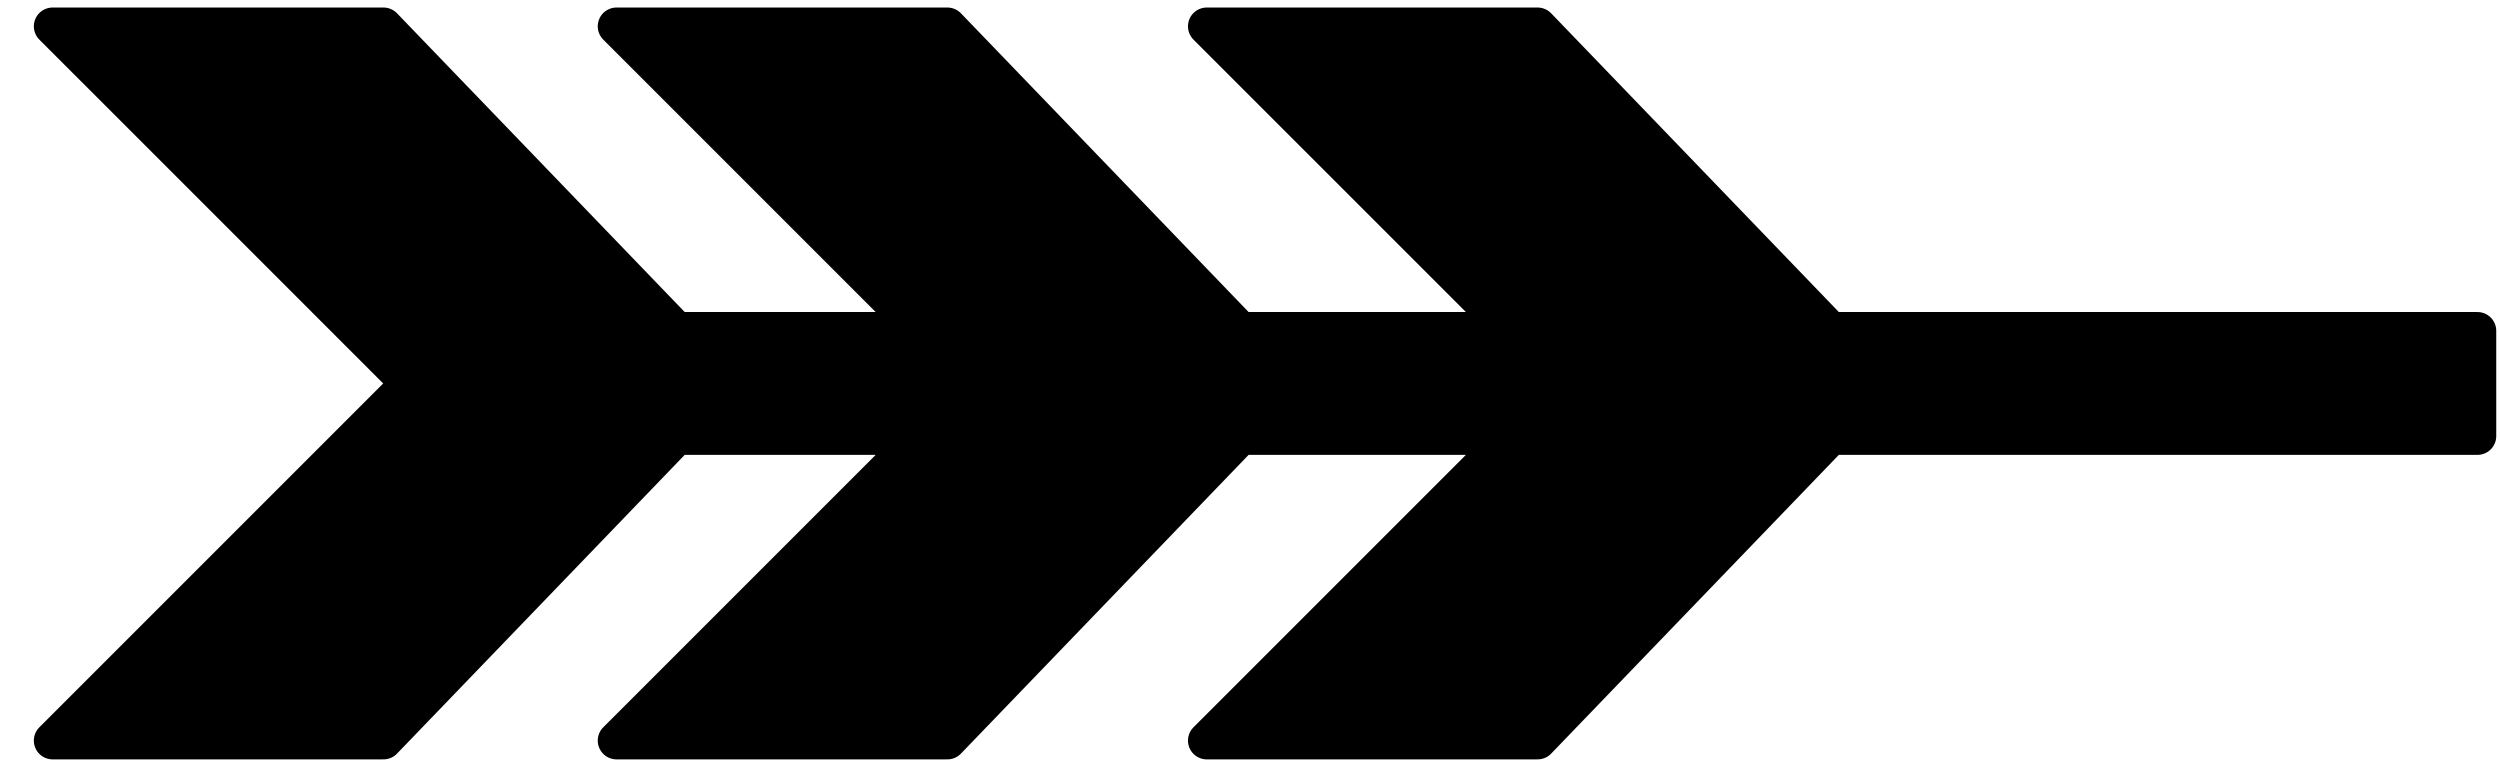 <svg xmlns="http://www.w3.org/2000/svg" width="44.333" height="13.533" fill-rule="evenodd" stroke-linecap="round" preserveAspectRatio="none" viewBox="0 0 665 203"><path d="M659 104V88H487L409 7h-88l81 81h-72L252 7h-88l81 81h-65L102 7H14l95 95-95 95h88l78-81h65l-81 81h88l78-81h72l-81 81h88l78-81h172v-12z" style="stroke:none;fill:#000"/><path fill="none" d="M659 104V88H487L409 7h-88l81 81h-72L252 7h-88l81 81m0 0h-65L102 7H14l95 95-95 95h88l78-81h65l-81 81m0 0h88l78-81h72l-81 81h88l78-81h172v-12" style="stroke:#000;stroke-width:10;stroke-linejoin:round"/></svg>

